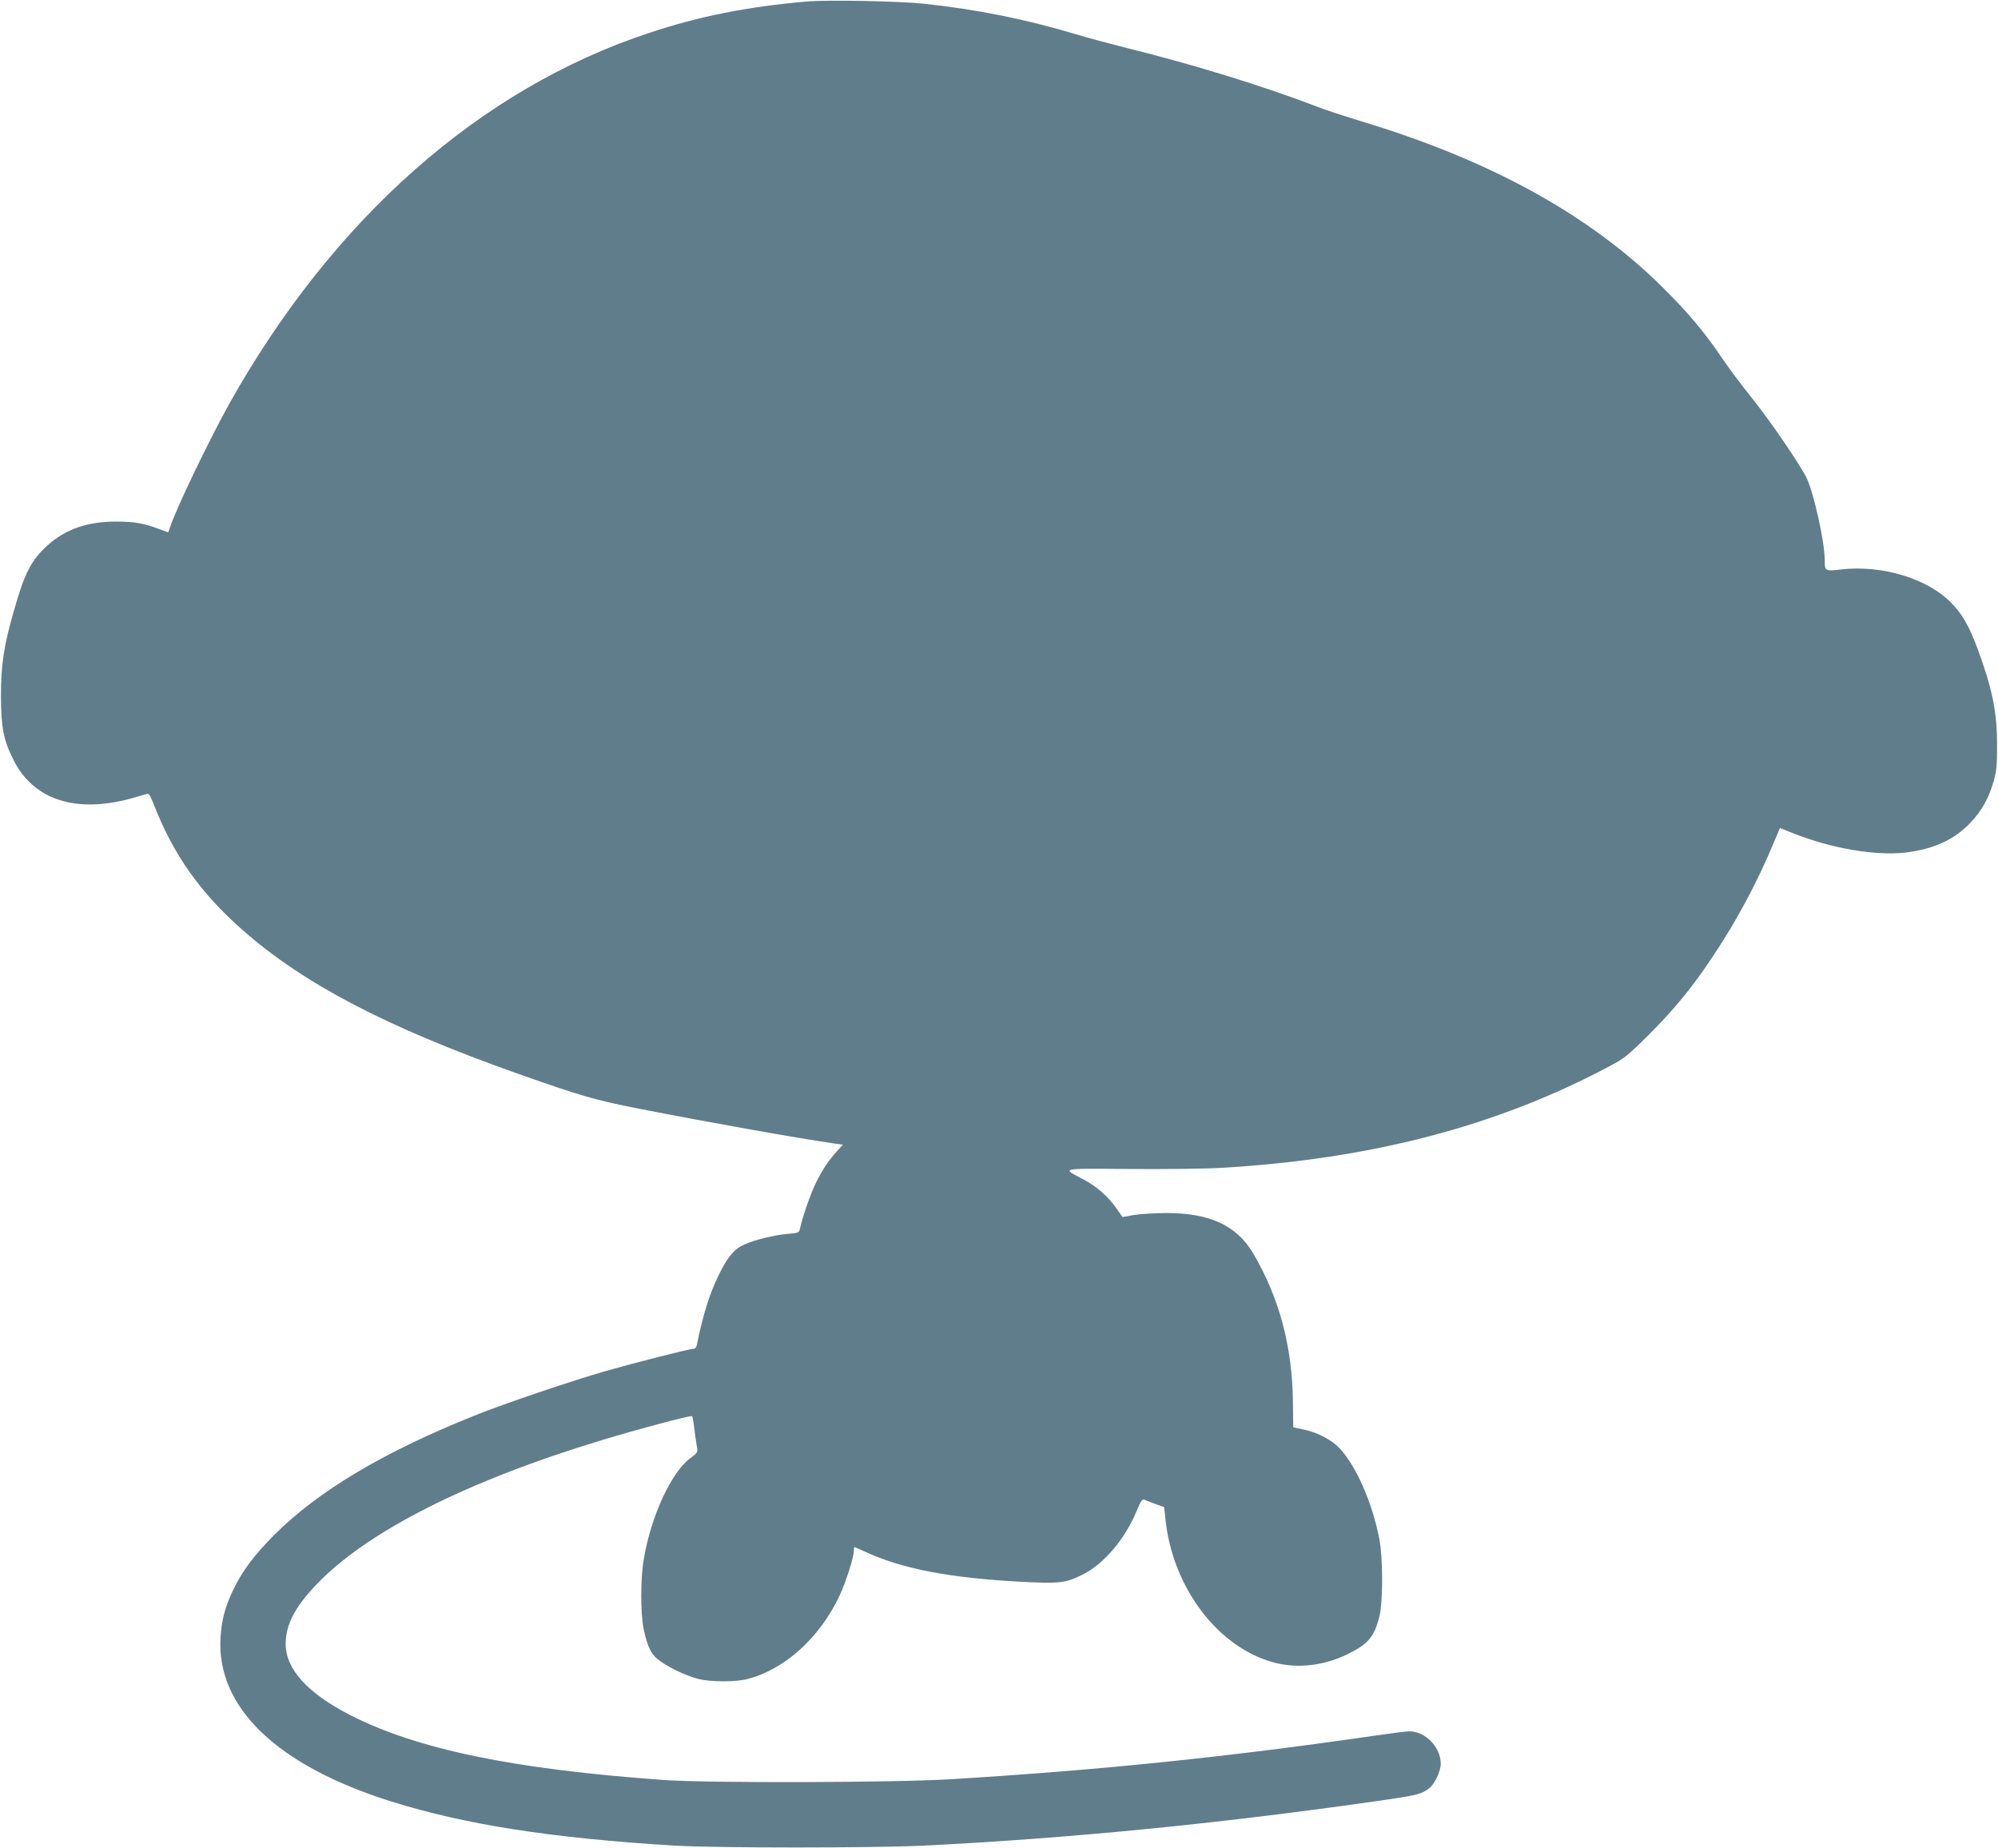 <?xml version="1.0" standalone="no"?>
<!DOCTYPE svg PUBLIC "-//W3C//DTD SVG 20010904//EN"
 "http://www.w3.org/TR/2001/REC-SVG-20010904/DTD/svg10.dtd">
<svg version="1.0" xmlns="http://www.w3.org/2000/svg"
 width="1280pt" height="1184pt" viewBox="0 0 1280 1184"
 preserveAspectRatio="xMidYMid meet">
<g transform="translate(0,1184) scale(0.1,-0.1)"
fill="#607d8b" stroke="none">
<path d="M5165 11830 c-377 -33 -686 -94 -1007 -201 -1083 -358 -2023 -1188
-2689 -2375 -126 -226 -339 -668 -378 -787 -7 -20 -13 -37 -14 -37 -1 0 -27
10 -57 21 -93 36 -161 48 -270 48 -189 1 -330 -48 -446 -153 -104 -94 -146
-175 -214 -415 -66 -228 -84 -350 -84 -551 1 -199 16 -279 79 -405 126 -256
395 -346 750 -251 49 14 97 27 106 31 12 4 22 -11 44 -67 126 -324 298 -567
571 -807 391 -344 920 -620 1754 -916 414 -146 502 -172 795 -229 454 -89
1013 -188 1248 -222 l47 -6 -38 -42 c-51 -56 -93 -117 -134 -201 -33 -65 -87
-220 -102 -291 -7 -31 -8 -31 -82 -38 -87 -8 -202 -36 -274 -67 -65 -28 -108
-79 -164 -193 -61 -124 -103 -259 -142 -453 -3 -14 -12 -23 -23 -23 -23 0
-374 -89 -556 -141 -223 -64 -655 -210 -846 -287 -584 -234 -1003 -484 -1284
-766 -132 -133 -207 -234 -265 -359 -50 -106 -69 -181 -77 -293 -29 -448 358
-822 1092 -1053 476 -149 1026 -235 1815 -283 269 -16 1268 -16 1600 0 963 48
1933 145 2976 296 181 27 209 34 256 68 37 26 78 110 78 161 0 105 -98 206
-200 207 -19 0 -114 -12 -210 -26 -957 -139 -1765 -222 -2730 -281 -363 -22
-1553 -25 -1835 -5 -965 69 -1578 196 -2008 414 -276 141 -417 296 -417 458 1
124 57 232 195 378 324 341 965 665 1830 927 234 71 573 161 579 154 3 -3 10
-43 15 -89 6 -47 14 -98 17 -115 4 -27 0 -34 -43 -65 -122 -89 -254 -375 -299
-650 -21 -122 -21 -341 -1 -442 25 -121 50 -170 110 -211 68 -47 167 -92 242
-112 76 -19 239 -20 314 0 240 62 464 266 591 537 40 87 90 243 90 284 0 13 2
24 4 24 2 0 37 -15 78 -34 232 -106 537 -164 988 -188 250 -13 286 -9 398 47
135 68 271 229 344 407 25 61 36 77 48 72 8 -4 40 -16 72 -28 l56 -20 7 -66
c43 -447 338 -837 703 -931 149 -38 317 -18 467 56 131 65 170 111 202 242 24
97 23 375 -1 498 -46 233 -147 463 -254 578 -52 55 -144 103 -235 121 l-62 13
-2 159 c-3 357 -88 673 -255 956 -106 179 -278 258 -558 258 -74 -1 -167 -6
-207 -13 l-72 -13 -36 52 c-52 76 -130 145 -210 187 -145 77 -165 72 283 69
221 -2 483 1 592 7 961 56 1763 265 2485 648 101 53 121 69 256 203 166 166
280 304 413 505 153 229 282 470 391 731 l38 90 83 -33 c247 -98 529 -146 721
-124 183 22 316 83 419 194 71 75 115 155 146 262 19 68 22 104 22 235 0 210
-30 357 -125 615 -56 150 -101 227 -175 300 -152 151 -439 236 -694 208 -109
-13 -110 -12 -110 59 0 116 -70 430 -116 526 -43 88 -235 369 -354 517 -62 77
-143 185 -181 241 -113 169 -224 302 -388 464 -468 464 -1106 815 -1933 1064
-102 31 -227 72 -278 92 -344 132 -793 271 -1235 380 -99 25 -238 62 -310 84
-324 97 -637 160 -975 196 -165 17 -619 26 -755 14z"/>
</g>
</svg>
